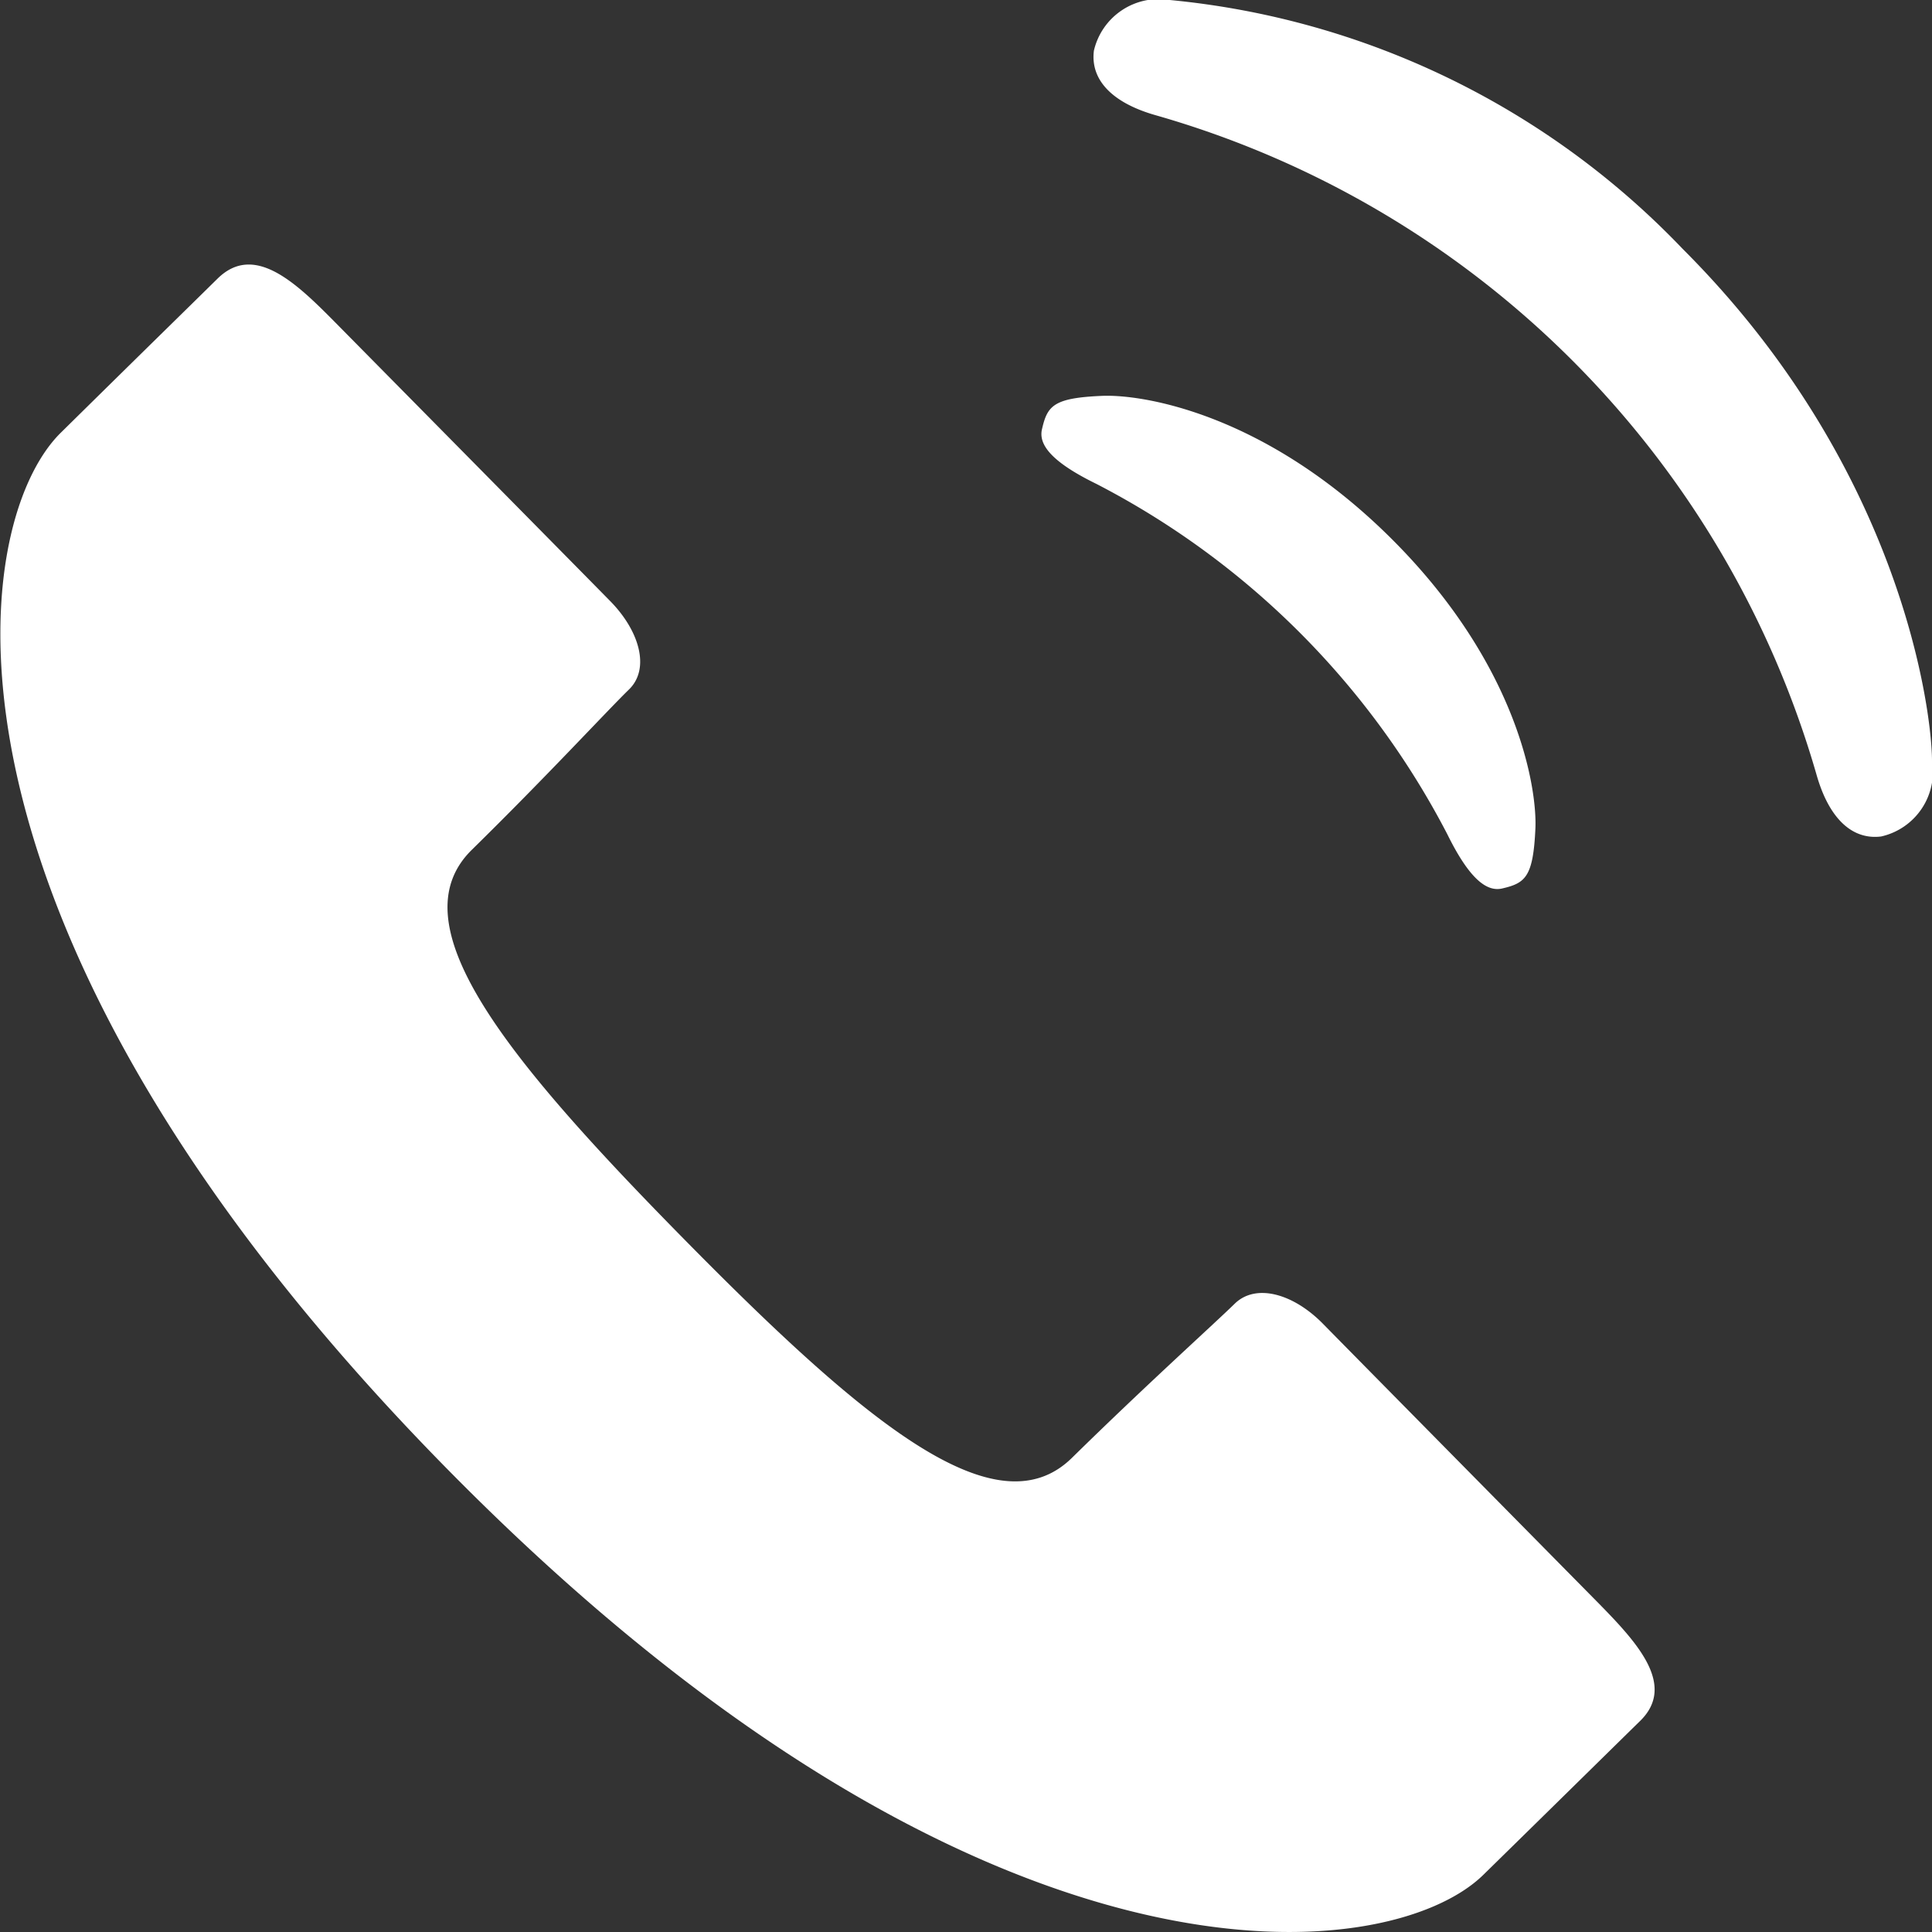 <svg xmlns="http://www.w3.org/2000/svg" width="50" height="50"><rect width="100%" height="100%" fill="#333333" stroke="none"/><path d="M12.215 21.989c1.954-1.918 3.515-3.613 4.063-4.145s.281-1.506-.483-2.285-7.152-7.248-7.152-7.248c-1-1.01-2.071-2.028-3.013-1.1S3.989 8.818 1.572 11.2s-3.855 12.767 10.049 26.865 24.342 12.833 26.767 10.456 3.124-3.068 4.06-3.985-.065-2.012-1.062-3.029c0 0-6.379-6.464-7.146-7.246s-1.738-1.057-2.286-.521-2.259 2.072-4.212 3.989-5.341-.89-10.026-5.647-7.455-8.182-5.501-10.093zm16.155-9.468a21.181 21.181 0 0 1 9.085 9.066c.61 1.241 1.06 1.491 1.424 1.406.6-.139.8-.3.857-1.551.046-1.066-.465-4.247-3.715-7.49s-6.437-3.753-7.5-3.707c-1.255.053-1.414.254-1.553.856-.089.362.158.812 1.402 1.42zM30.274 0a1.724 1.724 0 0 0-1.964 1.312c-.094.742.454 1.343 1.591 1.668a24.918 24.918 0 0 1 17.114 17.081c.325 1.134.926 1.68 1.669 1.587A1.717 1.717 0 0 0 50 19.689c0-1.21-.74-7.544-6.454-13.249A21.116 21.116 0 0 0 30.274 0z" fill="#FFF" fill-rule="evenodd"/></svg>